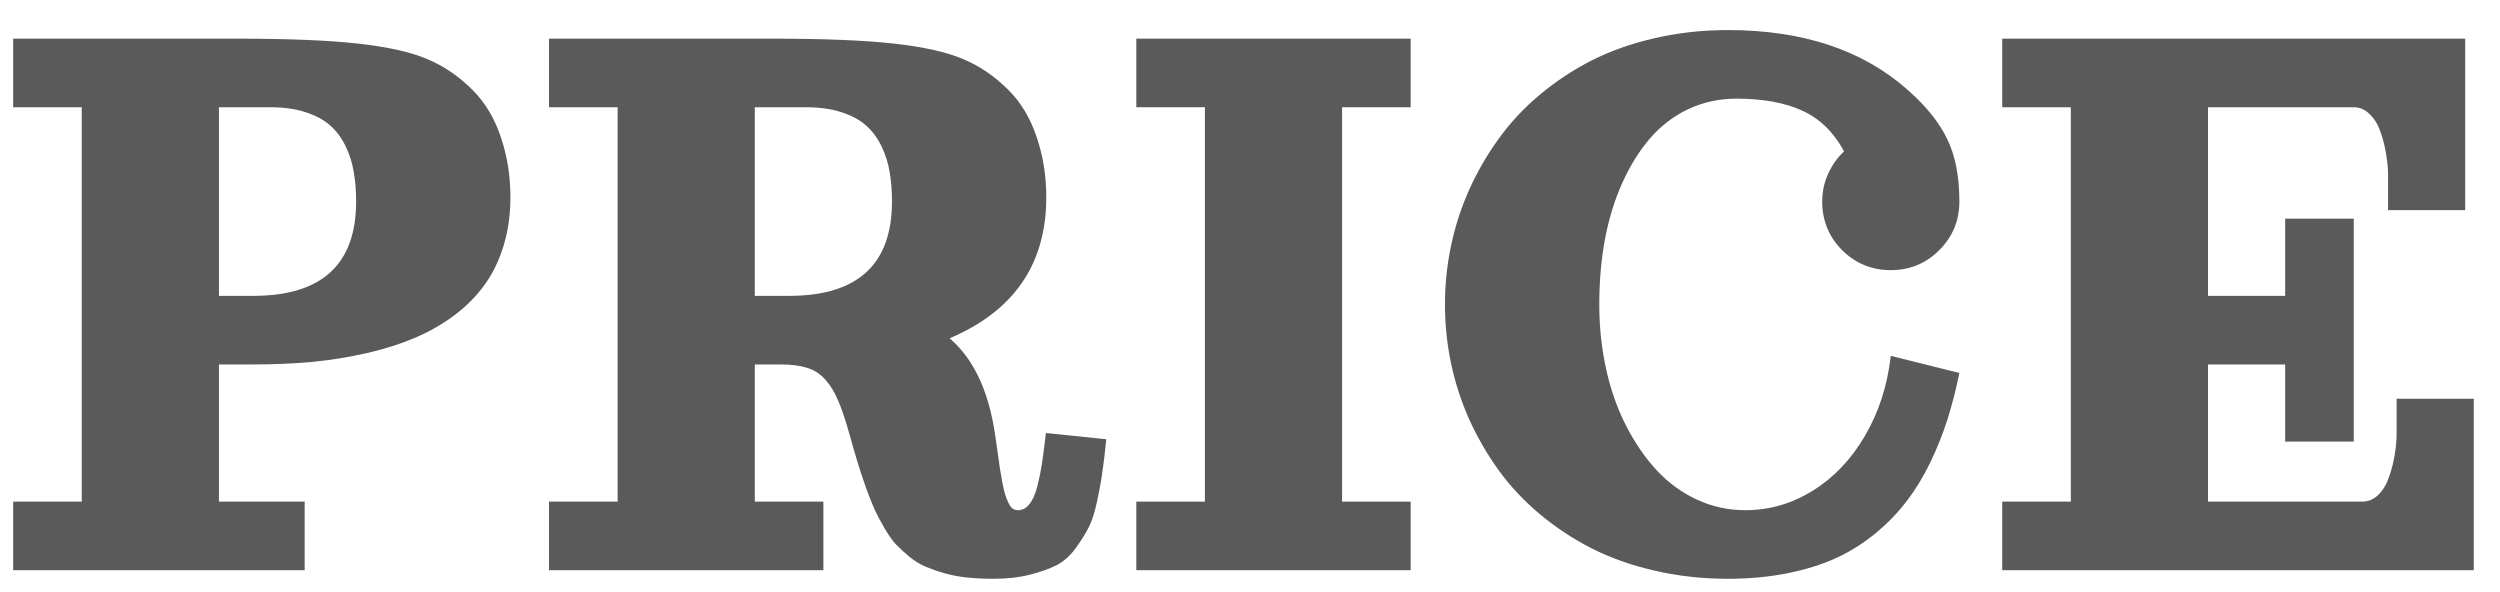 <svg width="76" height="18" viewBox="0 0 76 18" fill="none" xmlns="http://www.w3.org/2000/svg">
<path d="M60.868 1.175H74.942V6.388H72.597V5.345C72.597 5.132 72.577 4.913 72.538 4.687C72.503 4.461 72.447 4.237 72.369 4.016C72.295 3.794 72.186 3.614 72.043 3.475C71.9 3.332 71.737 3.26 71.554 3.26H67.123V8.994H69.469V6.648H71.554V13.425H69.469V11.079H67.123V15.249H71.815C71.997 15.249 72.16 15.18 72.304 15.041C72.447 14.897 72.555 14.715 72.629 14.493C72.707 14.272 72.764 14.048 72.799 13.822C72.838 13.596 72.857 13.377 72.857 13.164V12.121H75.203V17.334H60.868V15.249H62.953V3.26H60.868V1.175Z" fill="#5A5A5A"/>
<path d="M52.528 0.914C54.808 0.914 56.633 1.522 58.001 2.739C58.562 3.234 58.961 3.733 59.2 4.237C59.443 4.737 59.565 5.367 59.565 6.127C59.565 6.705 59.361 7.198 58.952 7.606C58.548 8.01 58.058 8.212 57.48 8.212C56.902 8.212 56.409 8.01 56.001 7.606C55.597 7.198 55.395 6.705 55.395 6.127C55.395 5.831 55.453 5.553 55.571 5.293C55.688 5.028 55.851 4.798 56.059 4.602C55.747 4.02 55.323 3.607 54.789 3.364C54.259 3.121 53.592 2.999 52.788 2.999C52.263 2.999 51.774 3.106 51.322 3.318C50.875 3.531 50.486 3.829 50.156 4.211C49.83 4.593 49.55 5.045 49.315 5.566C49.081 6.088 48.905 6.661 48.788 7.287C48.675 7.908 48.618 8.564 48.618 9.254C48.618 9.936 48.688 10.592 48.827 11.222C48.966 11.852 49.168 12.425 49.433 12.942C49.698 13.459 50.008 13.911 50.364 14.298C50.721 14.68 51.129 14.977 51.59 15.19C52.054 15.403 52.541 15.51 53.049 15.51C53.788 15.51 54.474 15.312 55.108 14.917C55.747 14.521 56.274 13.968 56.691 13.255C57.113 12.538 57.376 11.726 57.48 10.818L59.565 11.339C59.461 11.848 59.339 12.321 59.2 12.76C59.061 13.194 58.887 13.629 58.679 14.063C58.47 14.493 58.233 14.882 57.968 15.229C57.703 15.577 57.391 15.901 57.03 16.2C56.67 16.5 56.272 16.752 55.838 16.956C55.403 17.156 54.906 17.312 54.346 17.425C53.785 17.538 53.179 17.595 52.528 17.595C51.75 17.595 51.007 17.512 50.299 17.347C49.596 17.186 48.957 16.96 48.384 16.669C47.815 16.378 47.289 16.031 46.807 15.627C46.325 15.223 45.908 14.778 45.556 14.291C45.204 13.8 44.904 13.281 44.657 12.734C44.413 12.182 44.231 11.615 44.109 11.033C43.988 10.447 43.927 9.854 43.927 9.254C43.927 8.655 43.988 8.064 44.109 7.482C44.231 6.896 44.413 6.329 44.657 5.781C44.904 5.23 45.204 4.711 45.556 4.224C45.908 3.733 46.325 3.286 46.807 2.882C47.289 2.478 47.815 2.13 48.384 1.839C48.957 1.548 49.596 1.322 50.299 1.162C51.007 0.997 51.75 0.914 52.528 0.914Z" fill="#5A5A5A"/>
<path d="M34.544 1.175H42.884V3.26H40.799V15.249H42.884V17.334H34.544V15.249H36.629V3.26H34.544V1.175Z" fill="#5A5A5A"/>
<path d="M16.69 17.334V15.249H18.776V3.26H16.69V1.175H23.467C25.044 1.175 26.28 1.225 27.174 1.325C28.074 1.425 28.773 1.581 29.273 1.794C29.776 2.002 30.239 2.317 30.66 2.739C31.038 3.117 31.323 3.592 31.514 4.166C31.71 4.735 31.807 5.345 31.807 5.997C31.807 8.025 30.828 9.454 28.869 10.284C29.585 10.896 30.044 11.857 30.244 13.164C30.265 13.303 30.291 13.483 30.322 13.705C30.352 13.922 30.376 14.091 30.393 14.213C30.411 14.33 30.435 14.472 30.465 14.637C30.495 14.797 30.524 14.921 30.55 15.008C30.576 15.095 30.608 15.182 30.648 15.269C30.687 15.356 30.73 15.419 30.778 15.458C30.83 15.492 30.886 15.51 30.947 15.51C31.082 15.51 31.197 15.449 31.293 15.327C31.392 15.206 31.473 15.025 31.534 14.787C31.595 14.543 31.64 14.322 31.671 14.122C31.701 13.922 31.736 13.661 31.775 13.34C31.783 13.262 31.79 13.203 31.794 13.164L33.632 13.353C33.588 13.774 33.549 14.102 33.514 14.337C33.484 14.572 33.432 14.863 33.358 15.21C33.284 15.558 33.2 15.827 33.104 16.018C33.008 16.209 32.876 16.422 32.706 16.657C32.541 16.887 32.348 17.061 32.127 17.178C31.905 17.291 31.631 17.389 31.306 17.471C30.984 17.554 30.619 17.595 30.211 17.595C29.916 17.595 29.644 17.582 29.396 17.556C29.149 17.53 28.919 17.486 28.706 17.425C28.497 17.365 28.306 17.297 28.132 17.224C27.959 17.15 27.796 17.05 27.644 16.924C27.492 16.798 27.355 16.672 27.233 16.546C27.116 16.416 27.001 16.253 26.888 16.057C26.775 15.862 26.675 15.673 26.588 15.49C26.506 15.303 26.416 15.078 26.321 14.813C26.225 14.543 26.141 14.287 26.067 14.044C25.993 13.8 25.908 13.507 25.813 13.164C25.695 12.747 25.585 12.419 25.48 12.18C25.381 11.937 25.252 11.726 25.096 11.548C24.94 11.37 24.753 11.248 24.536 11.183C24.323 11.114 24.053 11.079 23.728 11.079H22.946V15.249H25.031V17.334H16.69ZM22.946 8.994H23.988C26.073 8.994 27.116 8.038 27.116 6.127C27.116 5.797 27.092 5.497 27.044 5.228C27.001 4.958 26.918 4.698 26.797 4.446C26.675 4.194 26.519 3.983 26.327 3.814C26.136 3.644 25.887 3.51 25.578 3.41C25.27 3.31 24.913 3.26 24.509 3.26H22.946V8.994Z" fill="#5A5A5A"/>
<path d="M0.4 17.334V15.249H2.485V3.26H0.4V1.175H7.177C8.754 1.175 9.99 1.225 10.884 1.325C11.784 1.425 12.483 1.581 12.983 1.794C13.486 2.002 13.949 2.317 14.37 2.739C14.748 3.117 15.033 3.592 15.224 4.166C15.419 4.735 15.517 5.345 15.517 5.997C15.517 6.527 15.448 7.017 15.309 7.469C15.174 7.917 14.981 8.314 14.729 8.662C14.481 9.005 14.175 9.313 13.81 9.587C13.45 9.856 13.05 10.084 12.611 10.271C12.172 10.458 11.686 10.612 11.152 10.734C10.622 10.855 10.072 10.944 9.503 11.001C8.938 11.053 8.337 11.079 7.698 11.079H6.656V15.249H9.262V17.334H0.4ZM6.656 8.994H7.698C9.783 8.994 10.826 8.038 10.826 6.127C10.826 5.797 10.802 5.497 10.754 5.228C10.711 4.958 10.628 4.698 10.507 4.446C10.385 4.194 10.229 3.983 10.037 3.814C9.846 3.644 9.596 3.51 9.288 3.41C8.98 3.31 8.623 3.26 8.219 3.26H6.656V8.994Z" fill="#5A5A5A"/>
</svg>
